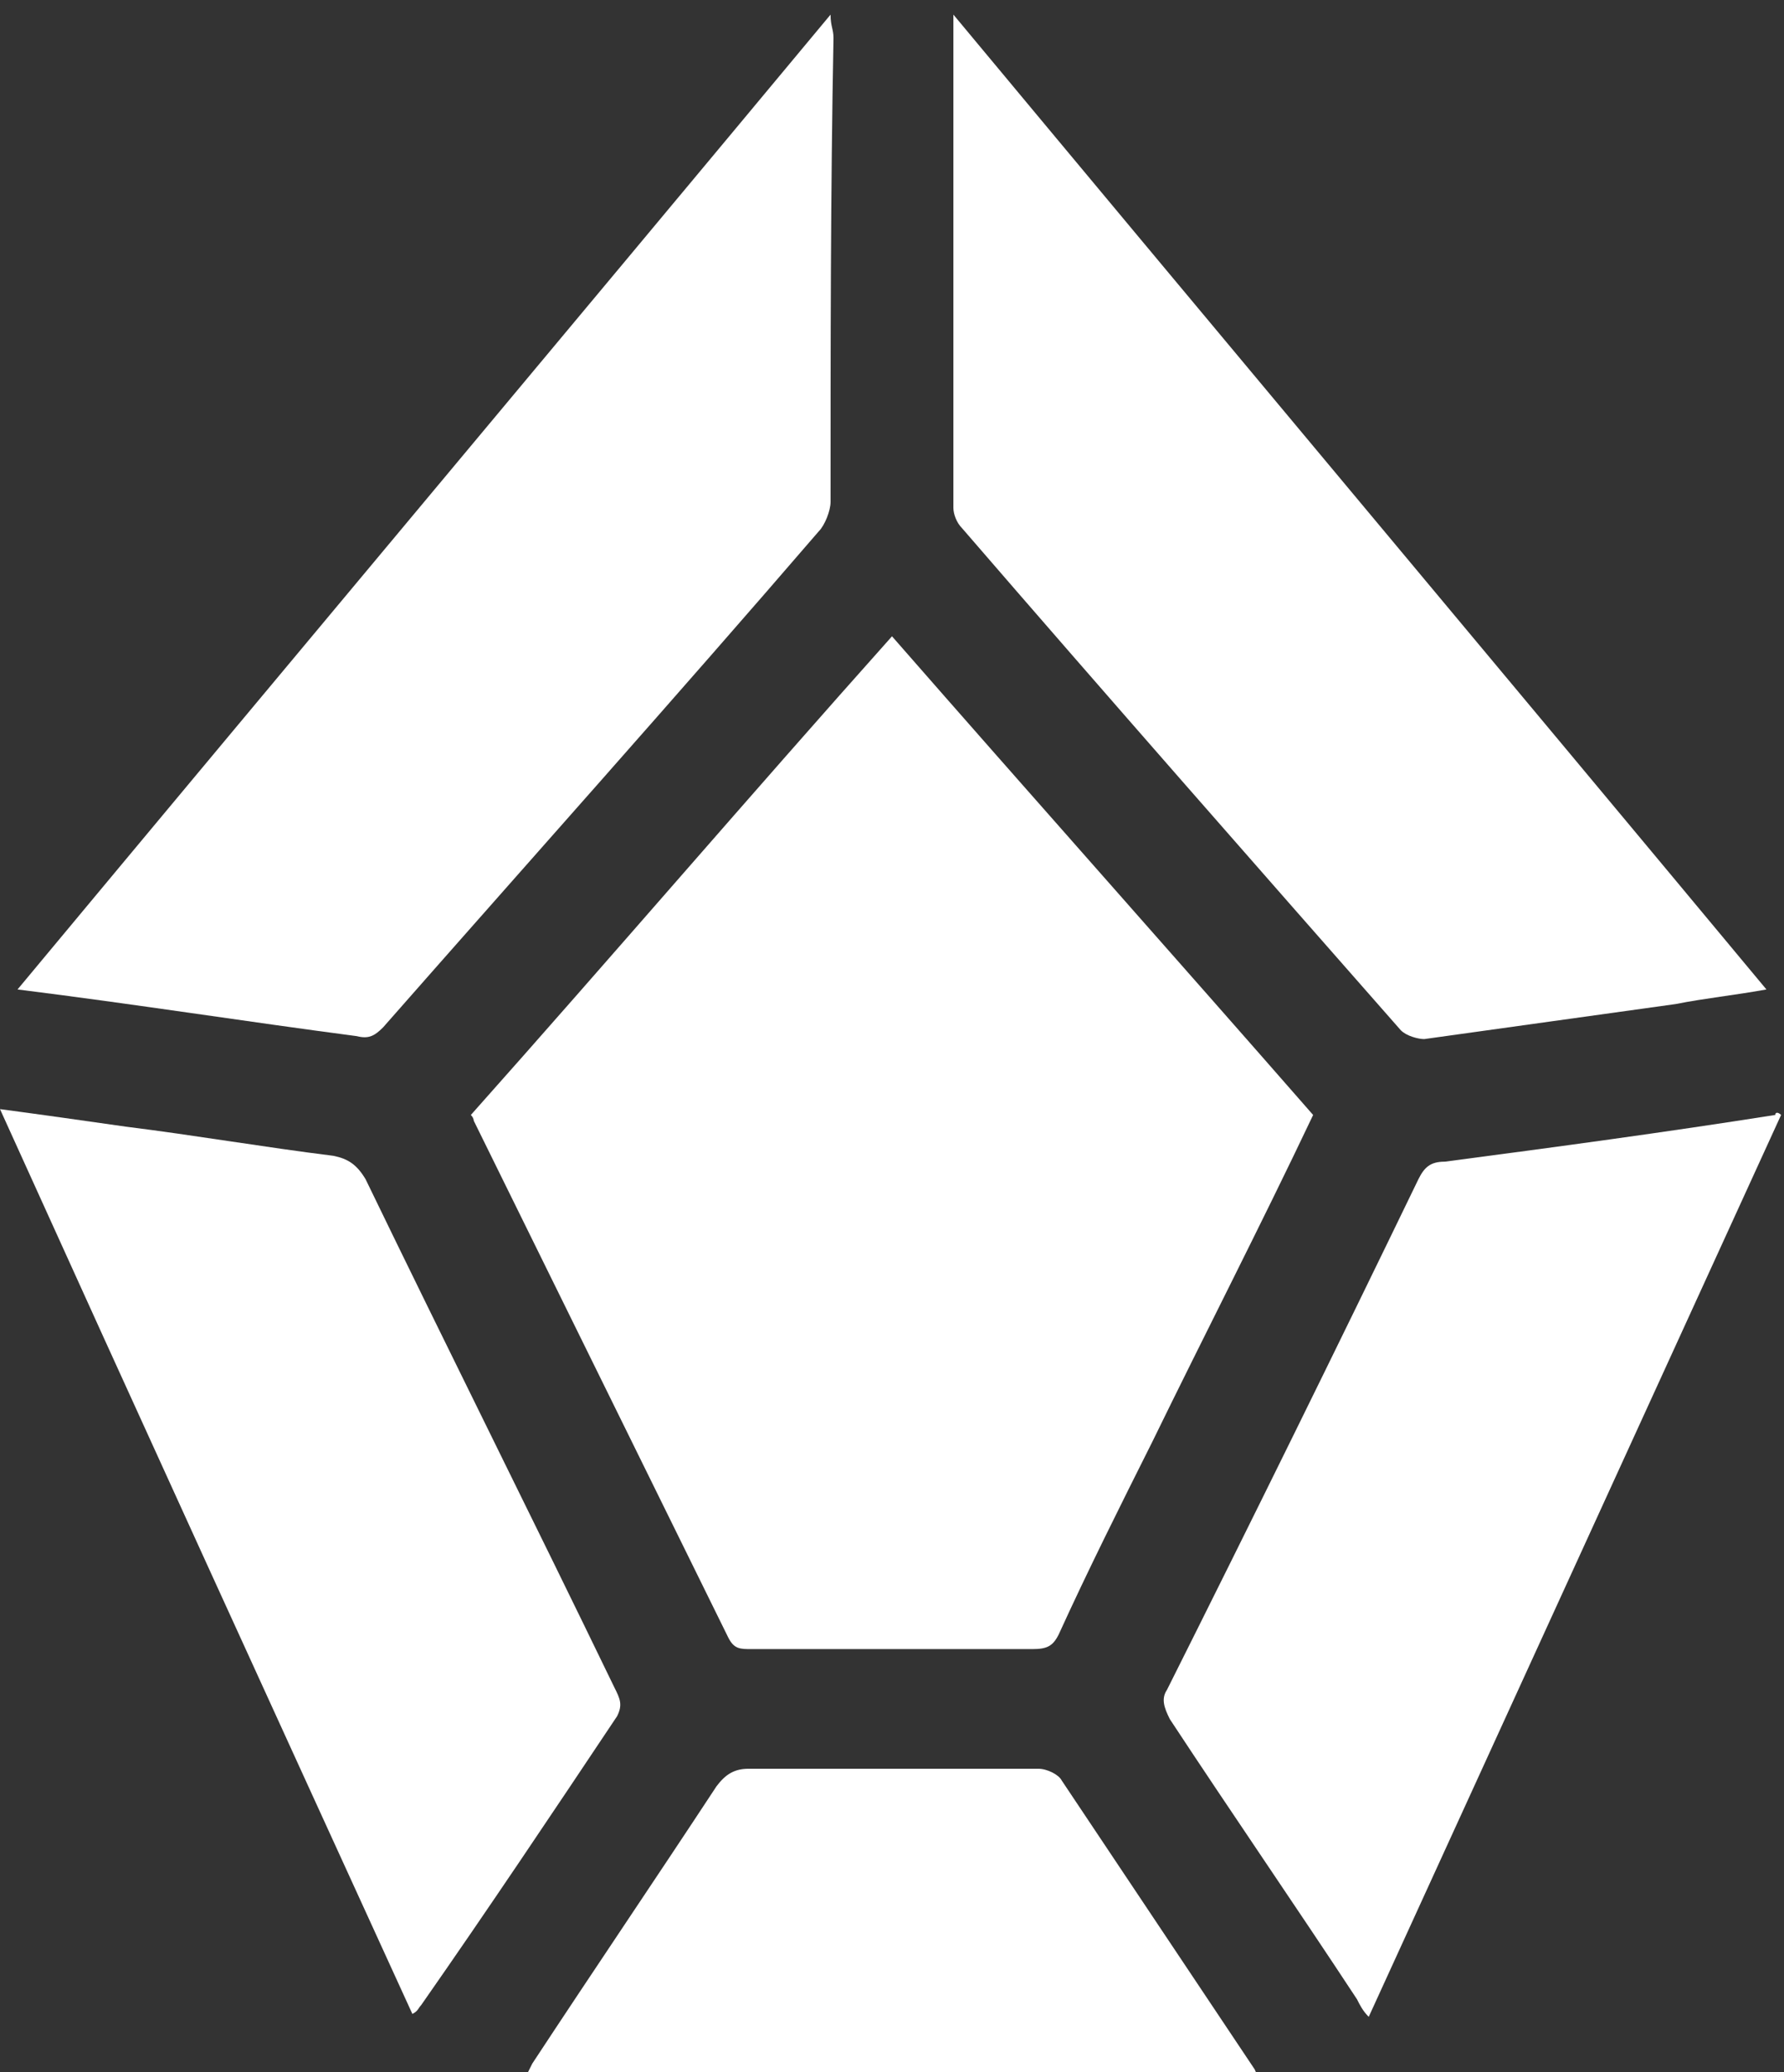 <svg width="68" height="79" viewBox="0 0 68 79" fill="none" xmlns="http://www.w3.org/2000/svg">
<rect x="0" y="0" width="68" height="79" fill="#333333" stroke="none"/>
<g clip-path="url(#clip0_1027_4032)">
<path d="M48.047 79.333H19.955C20.067 79.111 20.178 78.888 20.29 78.666C22.631 75.105 24.971 71.656 27.312 68.095C27.647 67.65 27.981 67.428 28.539 67.428C32.217 67.428 35.896 67.428 39.575 67.428C39.909 67.428 40.355 67.65 40.467 67.873C42.919 71.545 45.371 75.216 47.824 78.888C47.935 79.111 47.935 79.222 48.047 79.333Z" fill="white"/>
<path d="M50.052 42.505C48.046 46.733 45.928 50.85 43.921 54.967C42.695 57.415 41.469 59.862 40.354 62.31C40.131 62.755 39.908 62.867 39.35 62.867C35.783 62.867 32.216 62.867 28.649 62.867C28.203 62.867 27.98 62.867 27.757 62.422C24.524 55.857 21.291 49.292 18.059 42.727C18.059 42.727 18.059 42.616 17.947 42.505C23.298 36.496 28.537 30.377 34 24.257C39.35 30.377 44.701 36.385 50.052 42.505Z" fill="white"/>
<path d="M67.33 37.72C66.104 37.943 64.989 38.054 63.874 38.276C60.642 38.721 57.52 39.166 54.287 39.612C54.064 39.612 53.618 39.5 53.396 39.278C47.822 32.935 42.248 26.593 36.674 20.14C36.451 19.917 36.34 19.583 36.34 19.361C36.34 13.241 36.34 7.233 36.34 1.113C36.34 1.002 36.34 0.89 36.34 0.557C46.707 13.019 56.963 25.258 67.33 37.72Z" fill="white"/>
<path d="M31.658 19.138C31.658 19.472 31.435 20.029 31.212 20.251C25.75 26.593 20.176 32.824 14.602 39.166C14.268 39.5 14.045 39.612 13.599 39.5C9.363 38.944 5.127 38.276 0.668 37.72C11.035 25.258 21.291 13.019 31.658 0.557C31.658 1.002 31.77 1.113 31.77 1.447C31.658 7.344 31.658 13.241 31.658 19.138Z" fill="white"/>
<path d="M23.521 65.426C21.069 69.098 18.616 72.77 16.052 76.441C15.941 76.553 15.941 76.664 15.718 76.775C10.479 65.315 5.239 53.854 0 42.282C1.672 42.505 3.233 42.727 4.793 42.95C7.469 43.284 10.033 43.729 12.708 44.062C13.266 44.174 13.6 44.396 13.934 44.953C17.056 51.406 20.288 57.86 23.41 64.313C23.633 64.758 23.744 64.981 23.521 65.426Z" fill="white"/>
<path d="M67.889 42.504C62.649 53.965 57.41 65.425 52.171 76.886C51.948 76.663 51.836 76.441 51.725 76.218C49.384 72.658 46.931 69.097 44.59 65.537C44.367 65.092 44.256 64.758 44.479 64.424C47.712 57.971 50.944 51.406 54.066 44.952C54.289 44.507 54.512 44.285 55.069 44.285C59.305 43.728 63.43 43.172 67.666 42.504C67.666 42.393 67.777 42.393 67.889 42.504Z" fill="white"/>
</g>
<defs>
<clipPath id="clip0_1027_4032">
<rect width="68" height="79" fill="white"/>
</clipPath>
</defs>
</svg>
